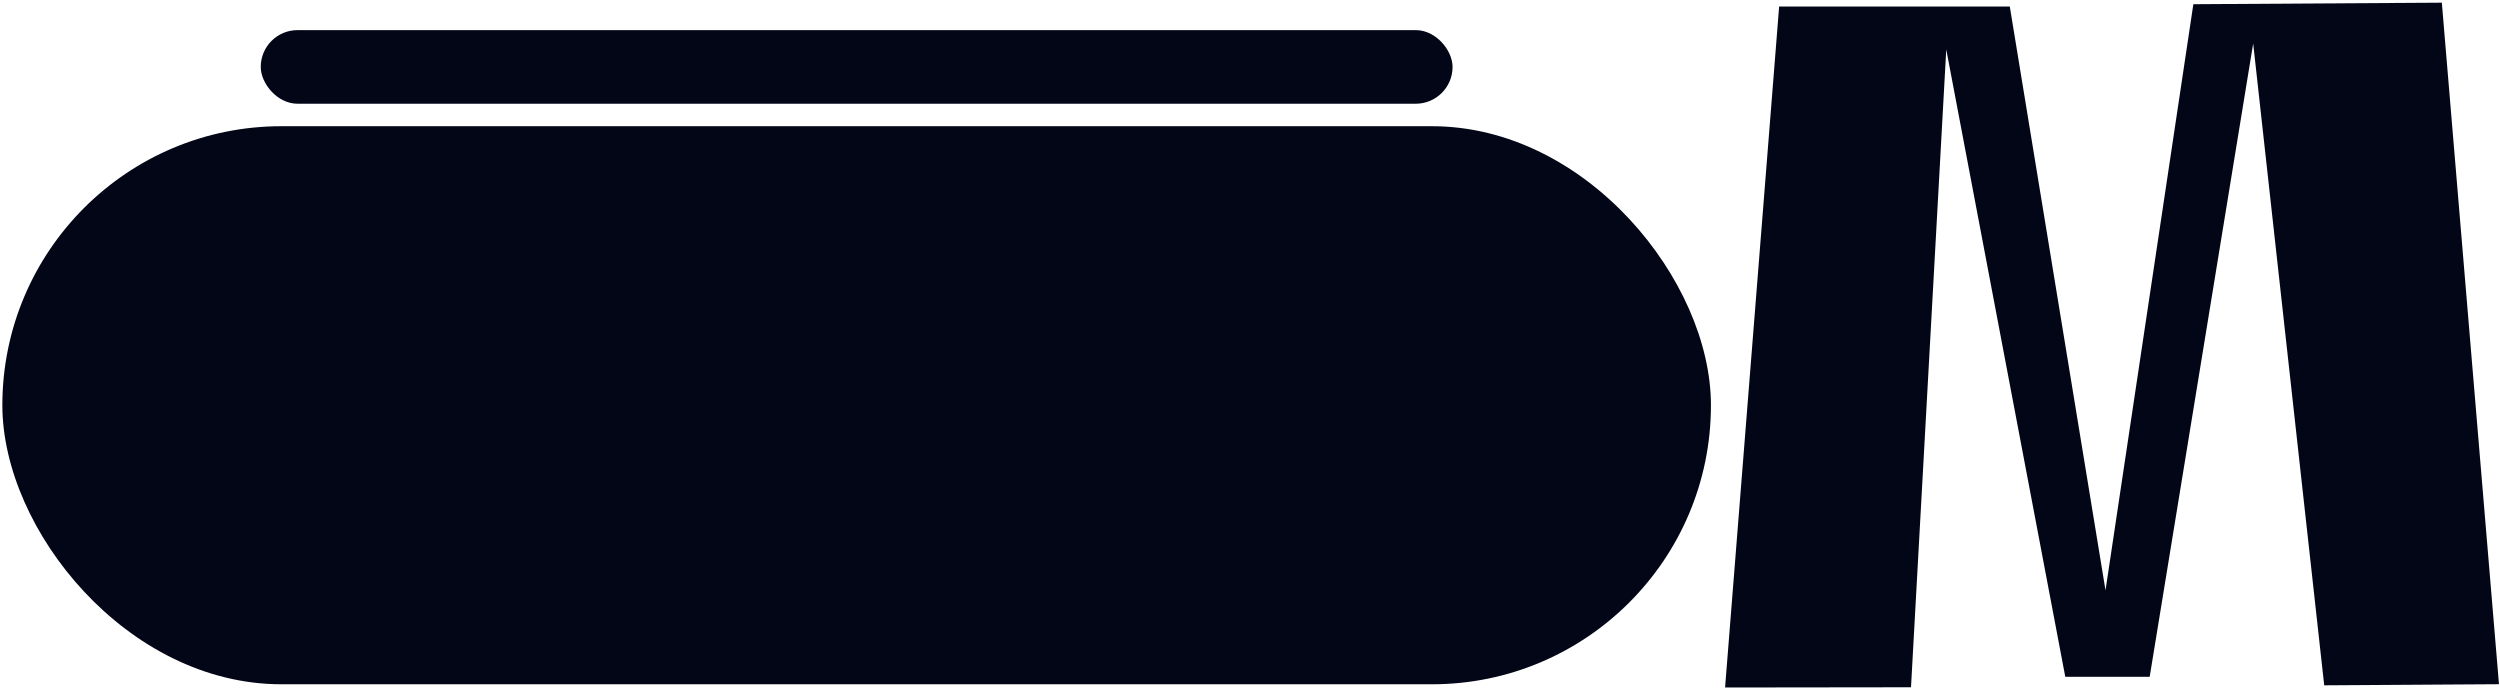 <svg width="778" height="214" viewBox="0 0 778 214" fill="none" xmlns="http://www.w3.org/2000/svg">
<rect x="0.733" y="39.277" width="531.712" height="173.671" rx="86.835" fill="#020617"/>
<rect x="81.142" y="9.375" width="370.895" height="22.908" rx="11.454" fill="#020617"/>
<path d="M553.669 2.03L536.844 213.949L594.705 213.877L605.676 15.396L642.716 210.618H668.983L701.189 13.539L723.295 213.273L777.682 212.926L759.901 0.833L682.571 1.309L655.235 183.708L625.448 2.032L553.669 2.03Z" fill="#020617"/>
</svg>
